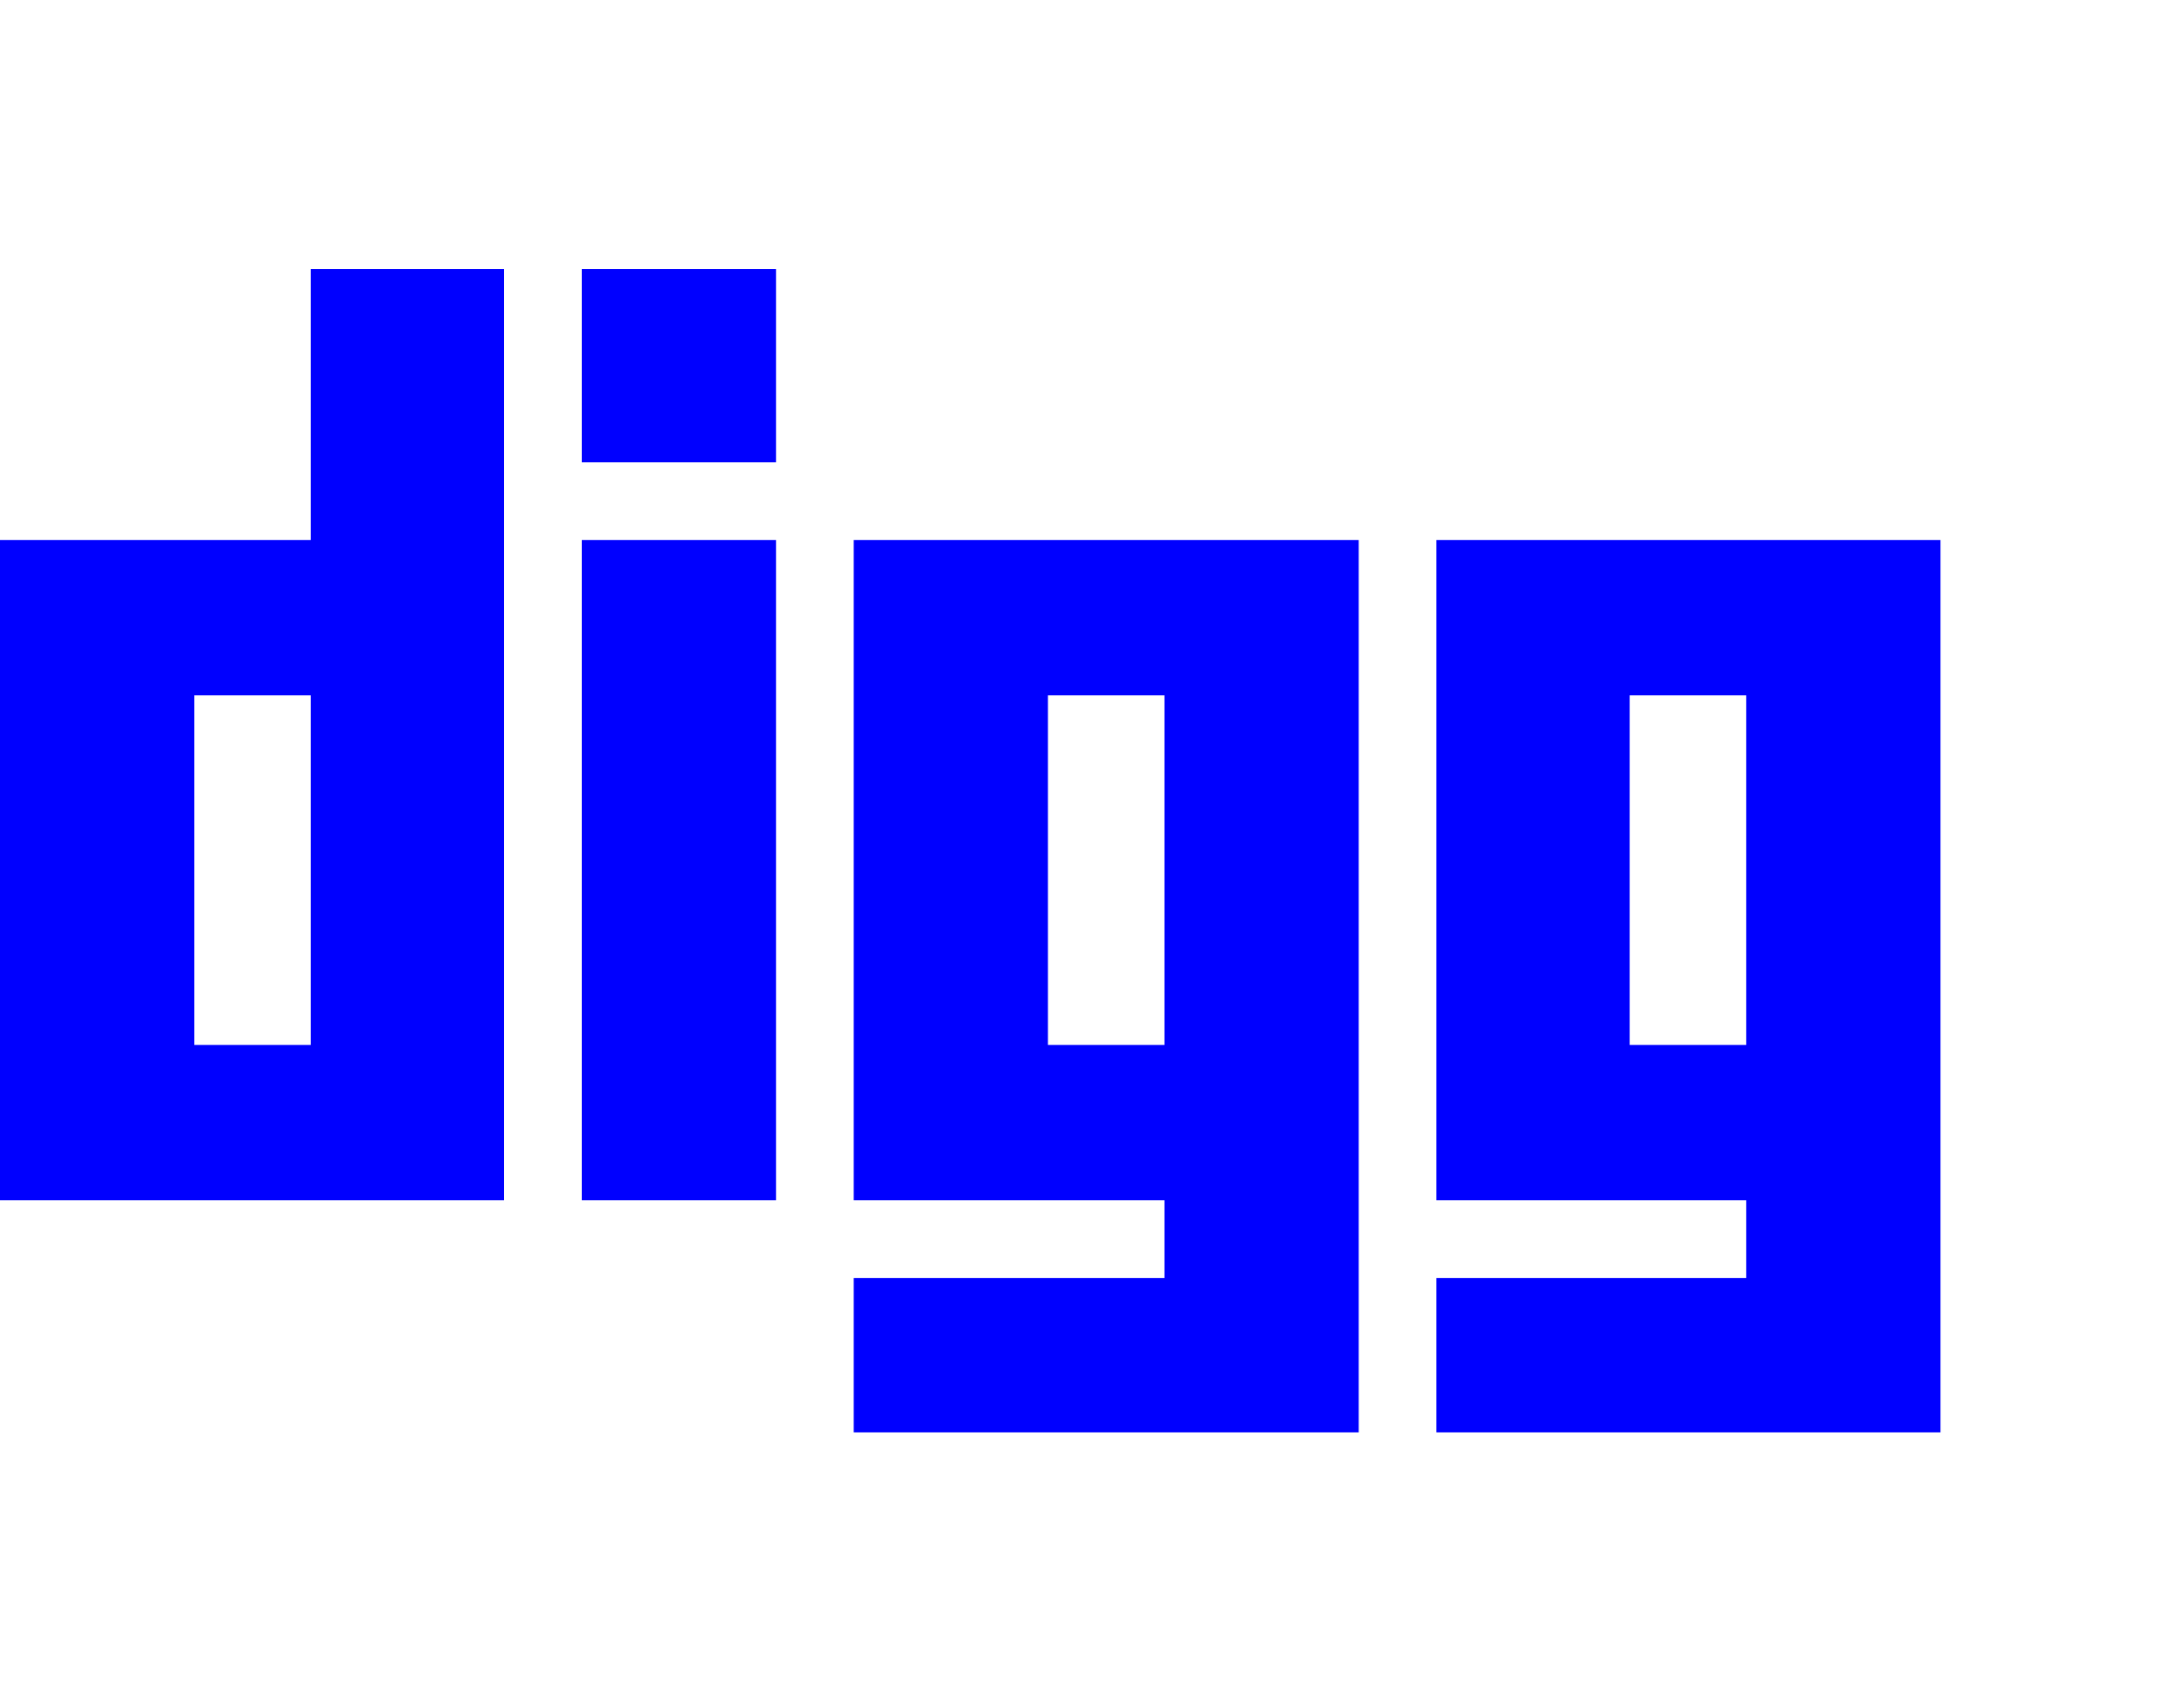 <?xml version="1.0" encoding="UTF-8" standalone="no"?>
<!-- 
  fa-digg converted from glyph to regular svg
-->
<svg
   xmlns:svg="http://www.w3.org/2000/svg"
   xmlns="http://www.w3.org/2000/svg"
   xmlns:xlink="http://www.w3.org/1999/xlink"
   width="2305px"
   height="1792px"
   id="digg"
   version="1.1">
   <defs>
    <g id="digg-icon" fill='blue'>
    <path unicode="&#xf1a6;" horiz-adv-x="2048" d="M328 1254h204v-983h-532v697h328v286zM328 435v369h-123v-369h123zM614 968v-697h205v697h-205zM614 1254v-204h205v204h-205zM901 968h533v-942h-533v163h328v82h-328v697zM1229 435v369h-123v-369h123zM1516 968h532v-942h-532v163h327v82h-327v697zM1843 435v369h-123 v-369h123z" />
    </g>
   </defs>
   <use x="0" y="0" transform="scale(1,-1)translate(0,-1538)"  xlink:href="#digg-icon"/>
</svg>

